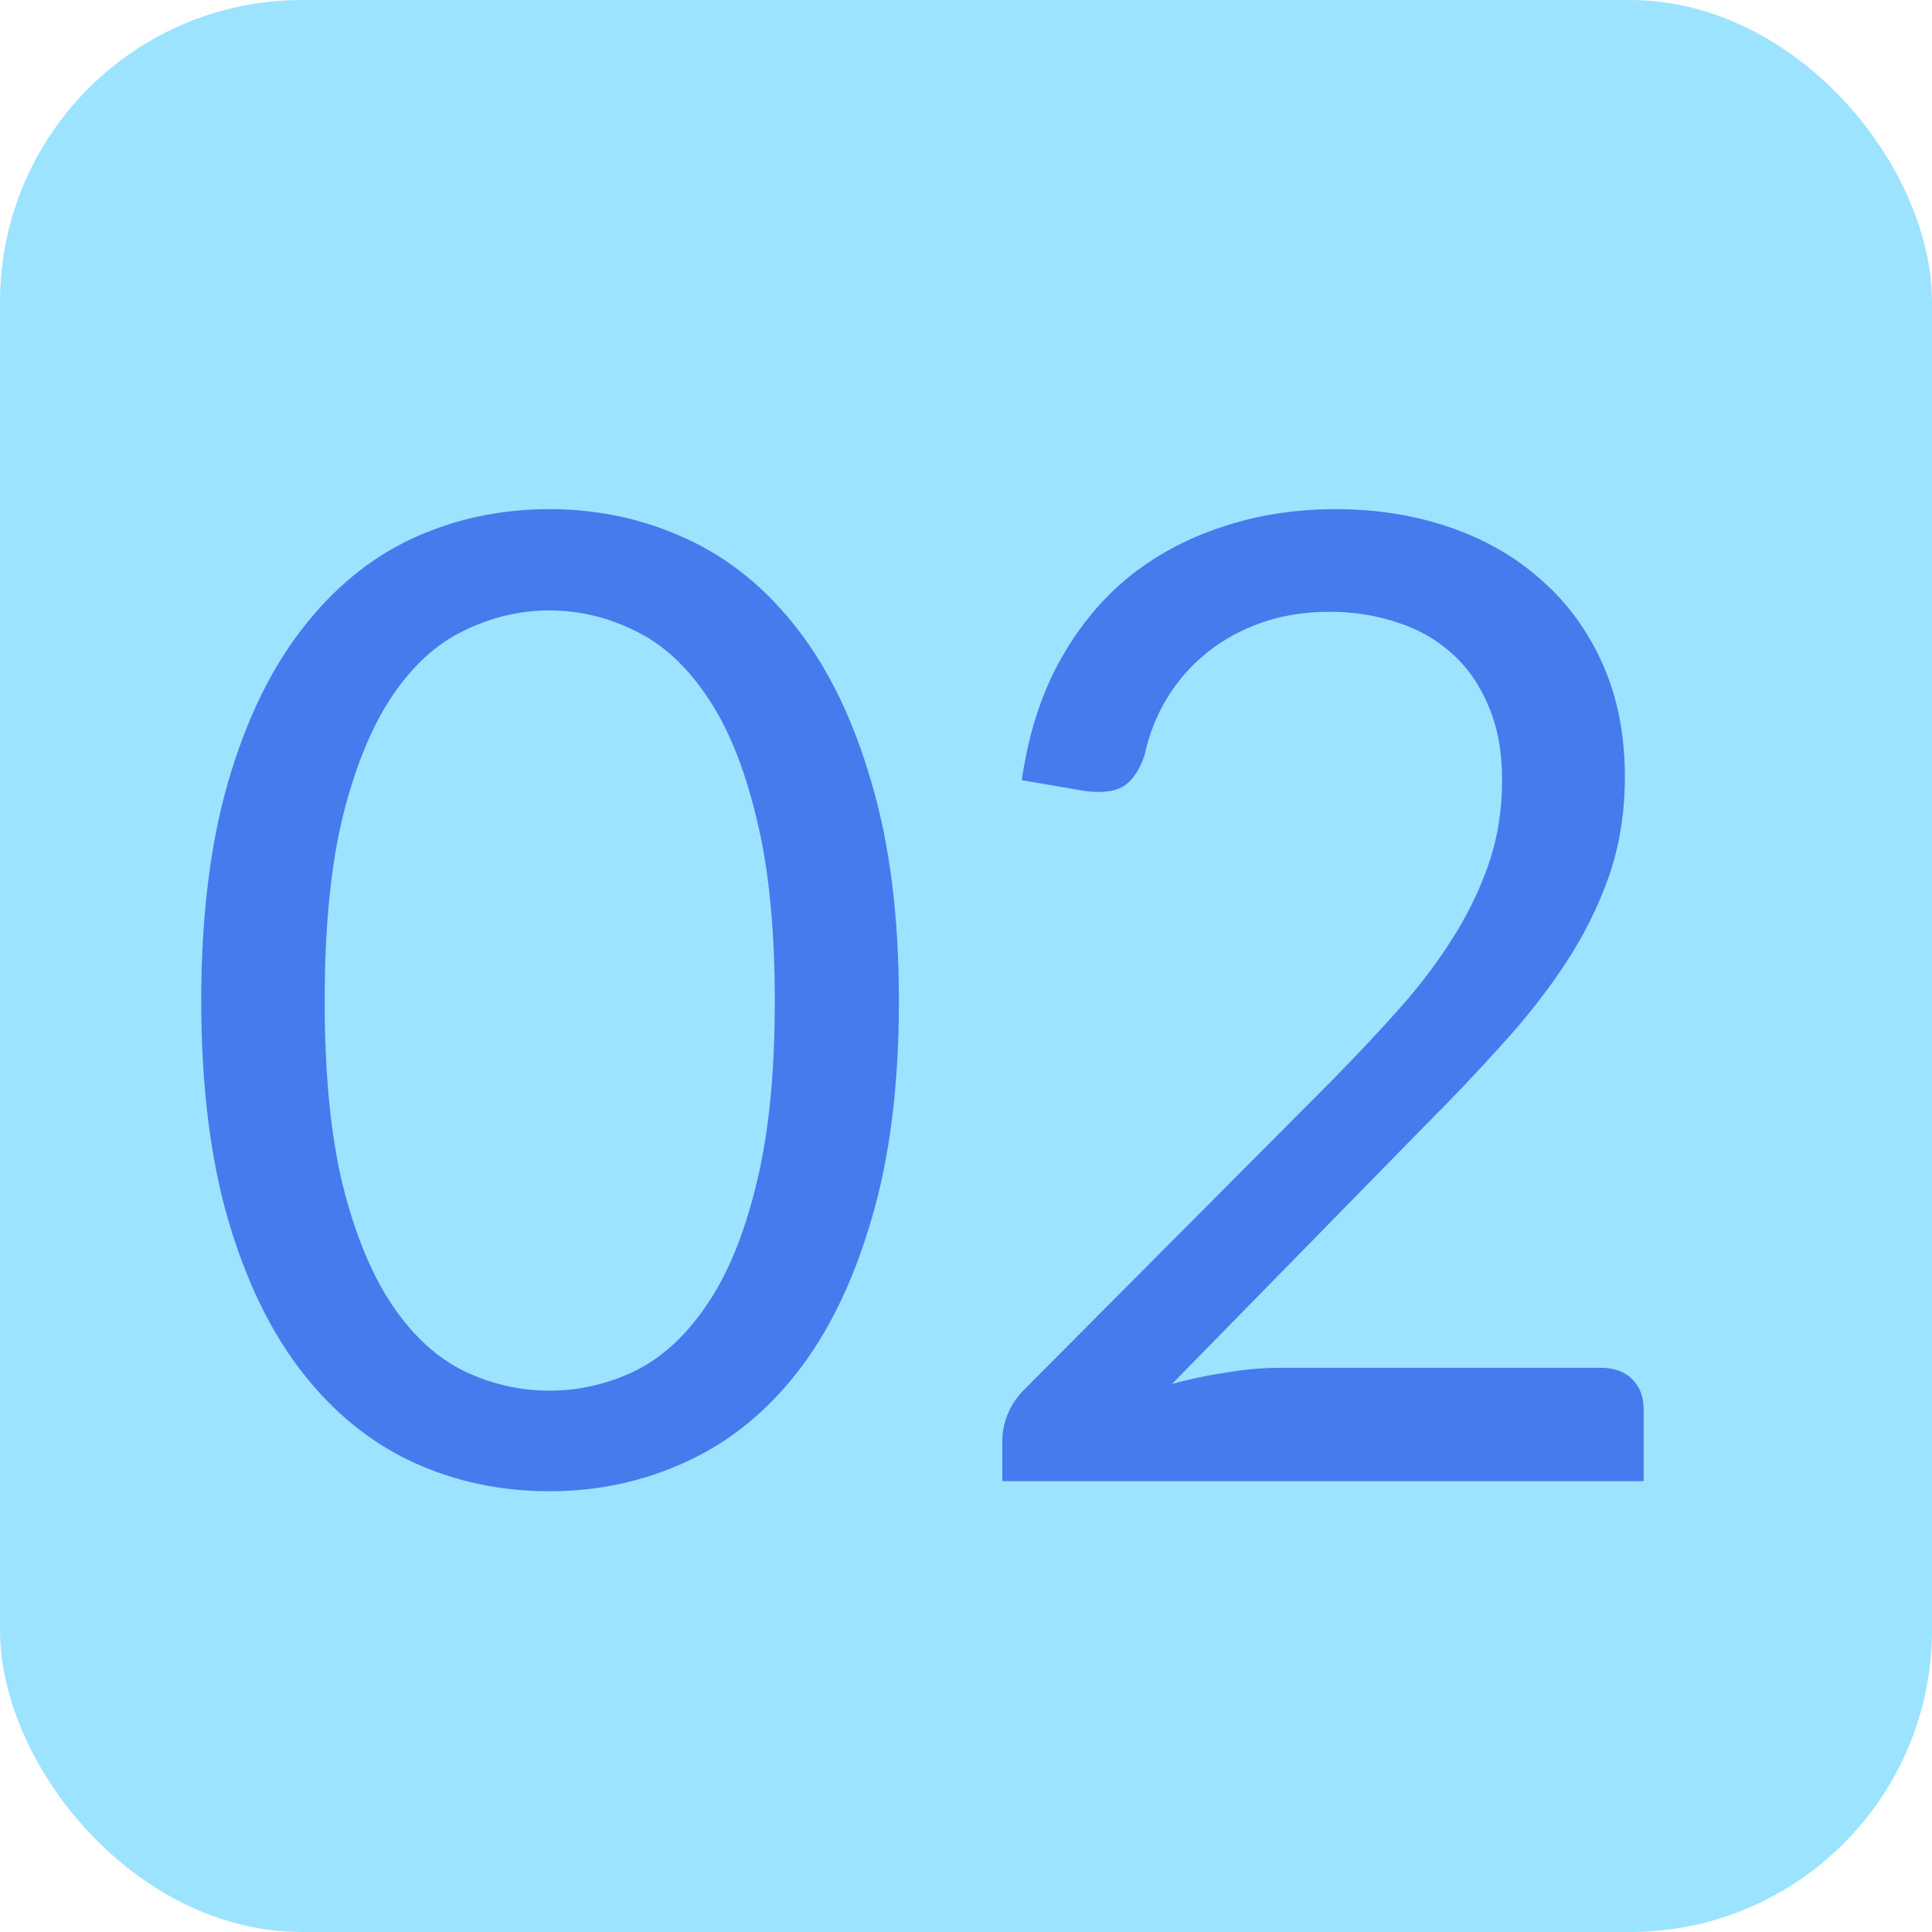 <?xml version="1.0" encoding="UTF-8"?> <svg xmlns="http://www.w3.org/2000/svg" width="60" height="60" viewBox="0 0 60 60" fill="none"><rect width="60" height="60" rx="9.375" fill="#9CE3FF"></rect><path d="M27.917 31.083C27.917 33.694 27.632 35.958 27.062 37.875C26.507 39.778 25.743 41.354 24.771 42.604C23.799 43.854 22.646 44.785 21.312 45.396C19.993 46.007 18.576 46.312 17.062 46.312C15.535 46.312 14.111 46.007 12.792 45.396C11.486 44.785 10.347 43.854 9.375 42.604C8.403 41.354 7.639 39.778 7.083 37.875C6.528 35.958 6.25 33.694 6.25 31.083C6.25 28.472 6.528 26.208 7.083 24.292C7.639 22.375 8.403 20.792 9.375 19.542C10.347 18.278 11.486 17.34 12.792 16.729C14.111 16.118 15.535 15.812 17.062 15.812C18.576 15.812 19.993 16.118 21.312 16.729C22.646 17.34 23.799 18.278 24.771 19.542C25.743 20.792 26.507 22.375 27.062 24.292C27.632 26.208 27.917 28.472 27.917 31.083ZM24.062 31.083C24.062 28.806 23.868 26.896 23.479 25.354C23.104 23.799 22.59 22.549 21.938 21.604C21.299 20.66 20.556 19.986 19.708 19.583C18.861 19.167 17.979 18.958 17.062 18.958C16.146 18.958 15.264 19.167 14.417 19.583C13.569 19.986 12.826 20.66 12.188 21.604C11.549 22.549 11.035 23.799 10.646 25.354C10.271 26.896 10.083 28.806 10.083 31.083C10.083 33.361 10.271 35.271 10.646 36.812C11.035 38.354 11.549 39.597 12.188 40.542C12.826 41.486 13.569 42.167 14.417 42.583C15.264 42.986 16.146 43.188 17.062 43.188C17.979 43.188 18.861 42.986 19.708 42.583C20.556 42.167 21.299 41.486 21.938 40.542C22.59 39.597 23.104 38.354 23.479 36.812C23.868 35.271 24.062 33.361 24.062 31.083ZM49.732 42.479C50.135 42.479 50.455 42.597 50.691 42.833C50.927 43.069 51.045 43.375 51.045 43.75V46H31.128V44.729C31.128 44.465 31.184 44.194 31.295 43.917C31.406 43.639 31.58 43.382 31.816 43.146L41.378 33.542C42.17 32.736 42.892 31.965 43.545 31.229C44.198 30.479 44.753 29.729 45.212 28.979C45.67 28.229 46.024 27.472 46.274 26.708C46.524 25.931 46.649 25.104 46.649 24.229C46.649 23.354 46.51 22.59 46.232 21.938C45.955 21.271 45.573 20.722 45.087 20.292C44.614 19.861 44.052 19.542 43.399 19.333C42.746 19.111 42.045 19 41.295 19C40.531 19 39.83 19.111 39.191 19.333C38.552 19.556 37.982 19.868 37.482 20.271C36.996 20.66 36.587 21.125 36.253 21.667C35.92 22.208 35.684 22.806 35.545 23.458C35.378 23.944 35.149 24.271 34.857 24.438C34.58 24.59 34.184 24.632 33.67 24.562L31.732 24.229C31.927 22.868 32.302 21.667 32.857 20.625C33.427 19.569 34.135 18.688 34.982 17.979C35.843 17.271 36.823 16.736 37.92 16.375C39.017 16 40.205 15.812 41.482 15.812C42.746 15.812 43.927 16 45.024 16.375C46.121 16.75 47.073 17.299 47.878 18.021C48.684 18.729 49.316 19.597 49.774 20.625C50.232 21.653 50.462 22.819 50.462 24.125C50.462 25.236 50.295 26.271 49.962 27.229C49.628 28.174 49.177 29.076 48.607 29.938C48.038 30.799 47.378 31.639 46.628 32.458C45.892 33.278 45.107 34.104 44.274 34.938L36.399 42.979C36.955 42.826 37.517 42.708 38.087 42.625C38.656 42.528 39.205 42.479 39.732 42.479H49.732Z" fill="#467BED"></path></svg> 